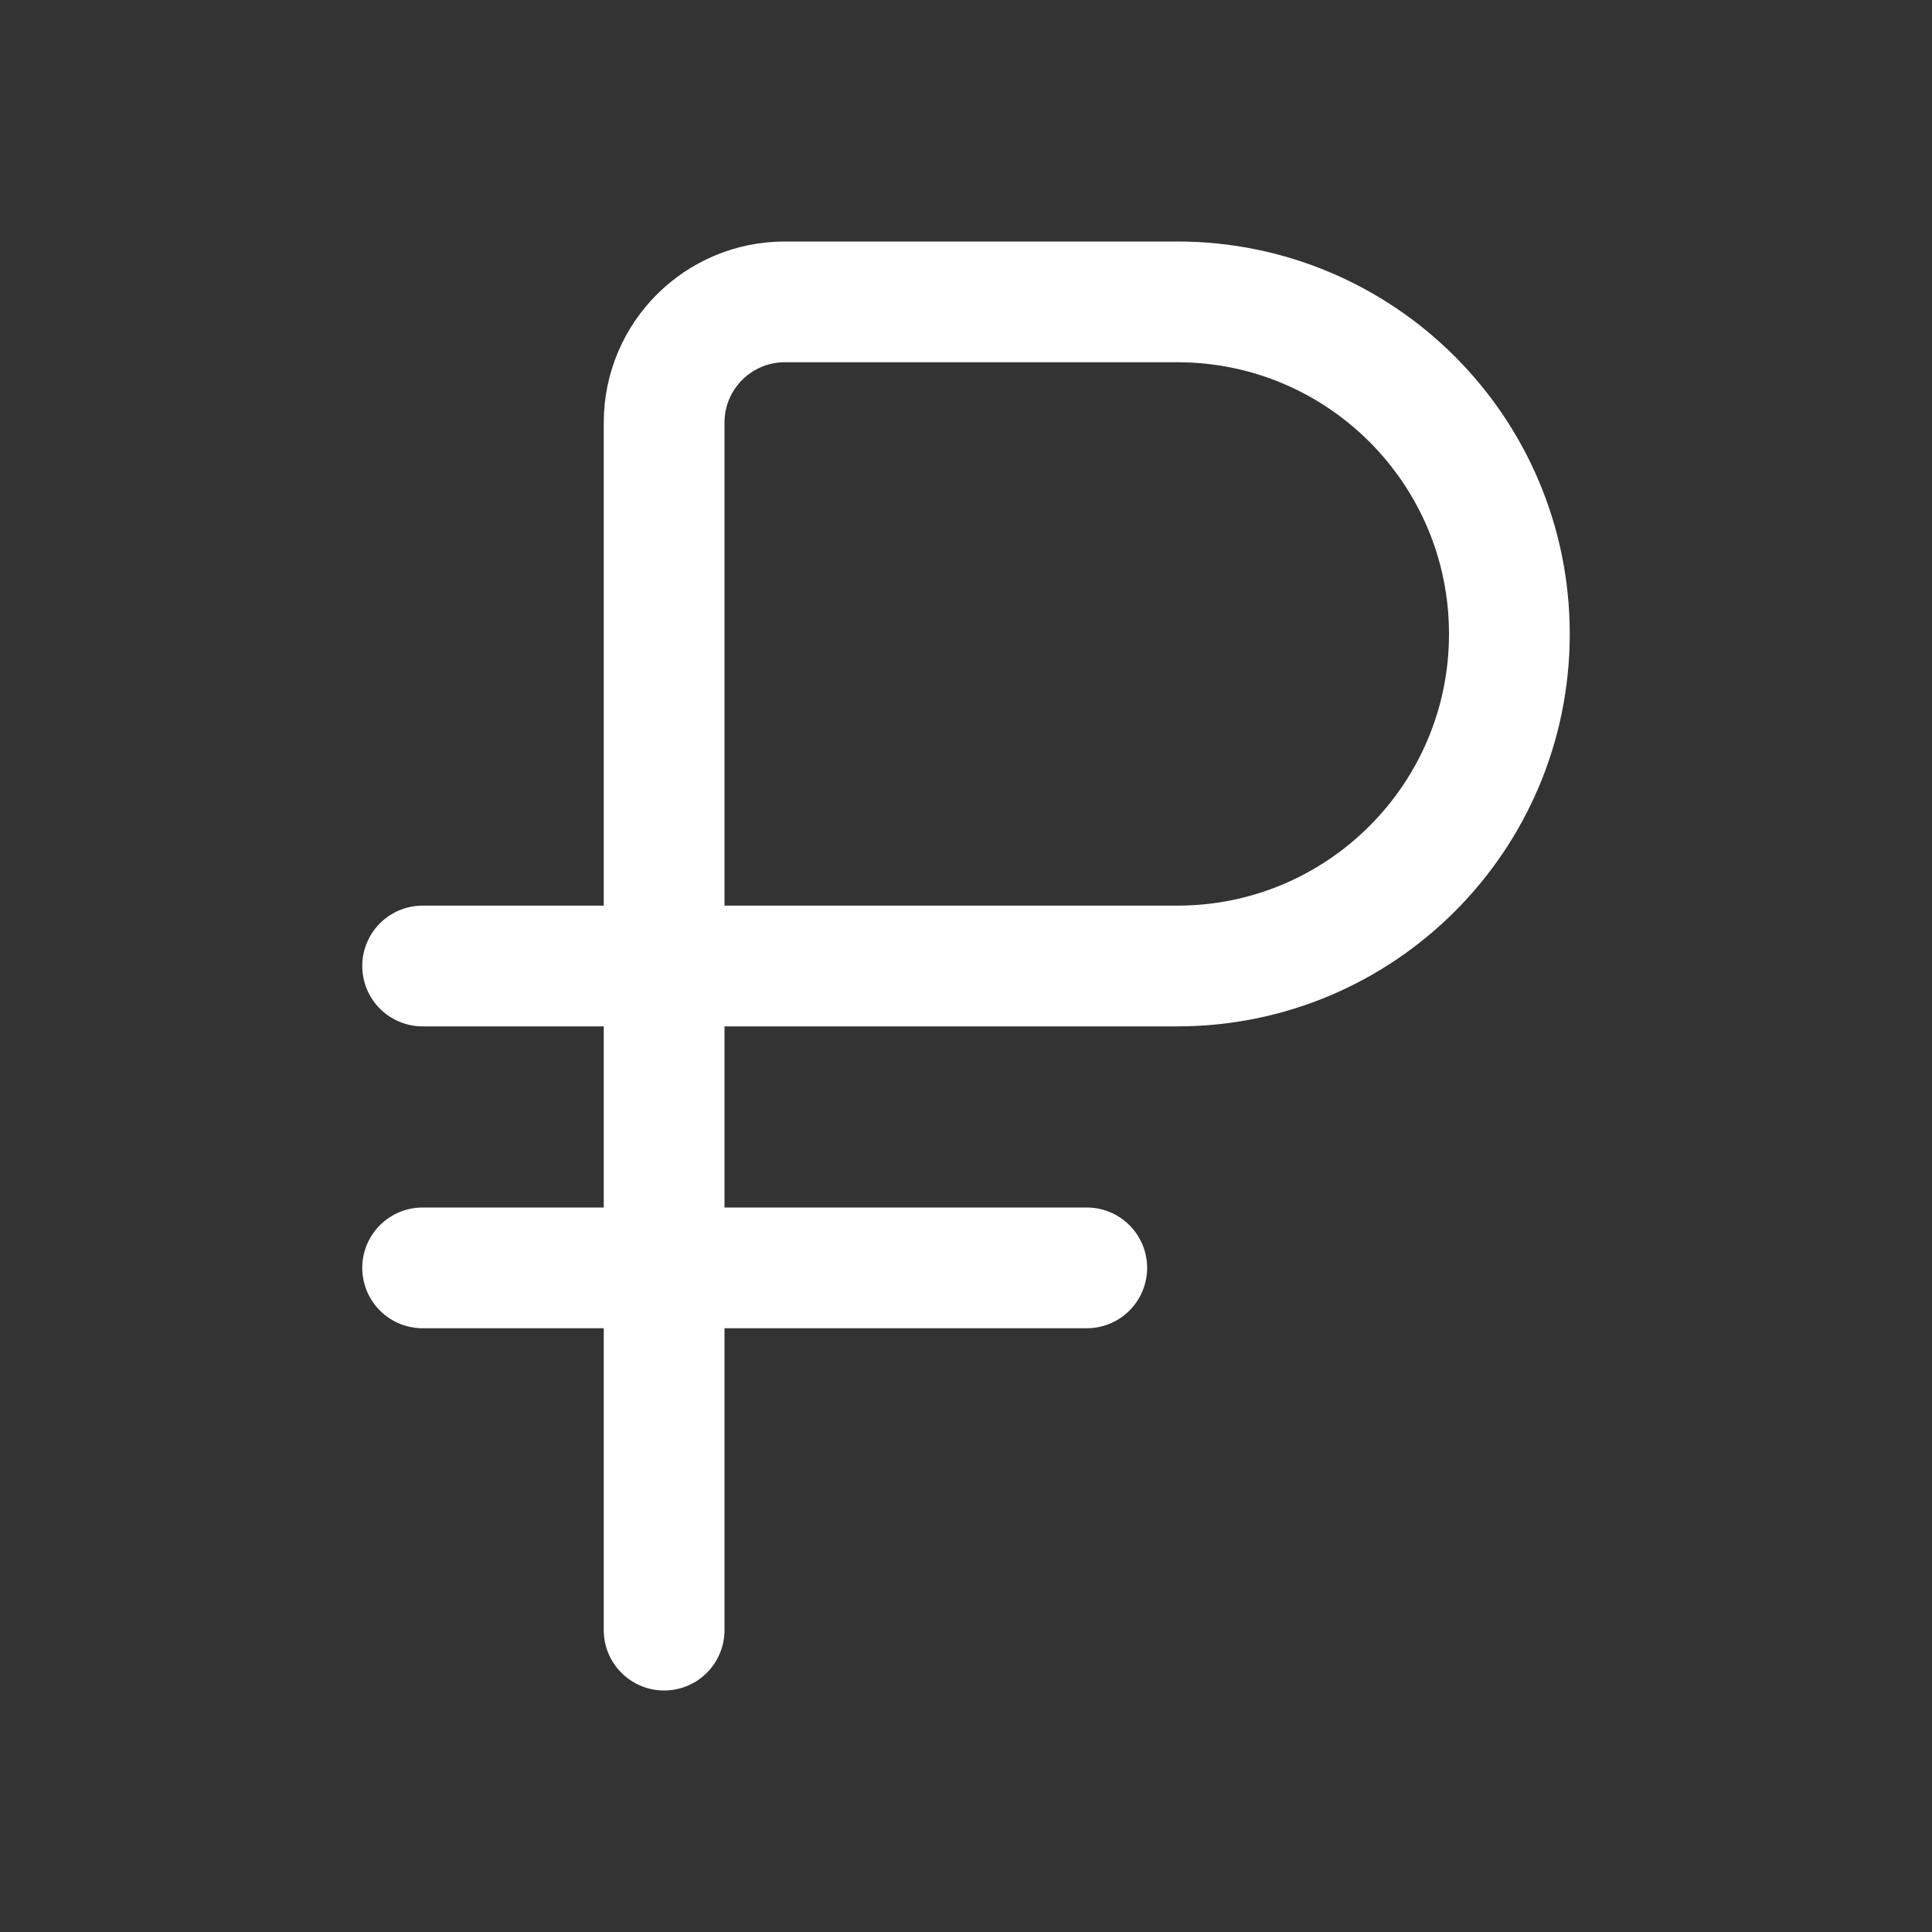 <svg width="32" height="32" viewBox="0 0 32 32" fill="none" xmlns="http://www.w3.org/2000/svg">
<rect x="0" y="0" width="32" height="32" fill="#333333" stroke="none"/>
<g id="icon 32">
<path id="Vector 21" d="M11 27V21M11 16V7C11 5.895 11.895 5 13 5H19.5C22.538 5 25 7.462 25 10.5V10.5C25 13.538 22.538 16 19.5 16H11ZM11 16V21M11 16H7M11 21H18M11 21H7" stroke="white" stroke-width="2" stroke-linecap="round" stroke-linejoin="round"/>
</g>
</svg>
